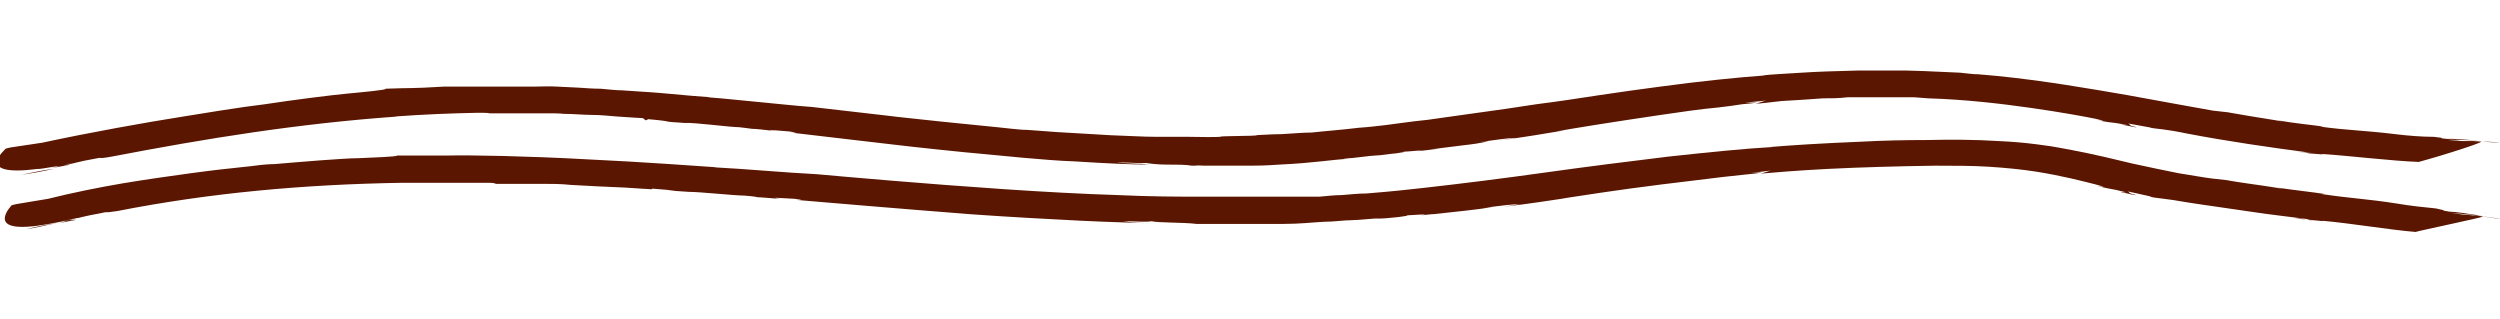 <svg xmlns="http://www.w3.org/2000/svg" id="Capa_1" viewBox="0 0 467.8 59.6"><defs><style> .st0 { fill: #5a1600; } </style></defs><g><path class="st0" d="M4,32.7c1.5-.2,3.8-.6,6.1-1.1-1.8.2-3.7.6-6.1,1.1Z"></path><path class="st0" d="M10.1,31.6h0Z"></path><path class="st0" d="M466,26.3h-1.9,1.9Z"></path><path class="st0" d="M120.9,22.5l.4-.2c5.6.5,1.6.4,6.7.7,2.1-.1,8.5.8,10.3.8,0,0,2.5.3,2.3.3.8,0,2.6.2,4.2.4.6,0-.4,0-.8-.2l3.7.3c1.4.2,1.7.3.2.2,2.4.3,7,.8,12.8,1.5s12.8,1.5,19.9,2.2c3.6.3,7.1.7,10.6,1s6.8.6,9.9.7c6.1.4,11.2.6,13.9.6-1.4-.2-4.7-.2-6-.4,2.9,0,4.2.2,5.5.1.5.1,2.1.3,3.8.3s3.6,0,4.7.2h.8c0-.1,1.4,0,1.4,0h9c.9,0,2.4,0,5.2-.2,6.5-.3,9.5-.9,13.1-1.1-.5,0-2,0-.3-.1.4.1,4.3-.5,5.2-.5s2.5-.3,3.8-.4c1.3-.2,2.1-.3,1.2-.3.9,0,5.5-.5,2.8-.1,1.5-.2,3-.3,4.1-.5l-2,.2c2.6-.3,4.6-.6,6.4-.8,1.8-.2,3.3-.4,4.9-.8l-1.9.2c3.1-.4,5.6-.8,6.9-.8l-3.1.5c5-.7,8.1-1.2,12.2-1.9l-1.5.2c2.6-.5,10.8-1.8,18.9-3,4.1-.6,8.1-1.2,11.5-1.5,1.7-.2,3.2-.4,4.4-.6,1.2-.1,2.2-.2,2.8-.3h-2.3l4.2-.4c-.5,0-1.9.6-2.3.6,1.1,0,2.9-.3,5-.5,2.2-.1,4.8-.3,7.7-.5,1.5,0,3,0,4.6-.2h12.5l2.6.2c6.9.2,13.7,1,19.3,1.8,5.6.8,9.9,1.6,11.9,2,3.2.7.4.3.4.3,4,.7,1.8.2,5.2.8.9.2-.3,0-.8,0,1.5.2,2.8.6,3,.5-1.8-.4-.9-.4-1.6-.7l4.4.8h-.3c1,.2,2.7.2,7,1.1,7.3,1.4,15.5,2.6,23.2,3.6-.1,0-1.8-.1-3.4-.3,1,.1,2.6.3,3.5.5-1.8-.3,3.3.3,1.8,0,5.8.4,13,1.3,18.2,1.5.3-.1,3.3-.9,6.1-1.8,2.9-.9,5.5-1.8,5.6-2,1.5,0,3,.1,3.5.2-.4,0-3.4-.2-4.9-.3h-.3c-3.6,0-.8,0-4.4-.2-.2-.1,3.1,0,6,.1-2.6-.1-5.1-.4-6.2-.3-2.4-.2.3-.1-2.6-.4-2.1,0-4.8-.2-7.2-.5h0c-5.7-.7-8.9-.7-14-1.4h.6c-1.8-.3-5.4-.6-8.7-1.2.9.2,1.7.4-.3,0-3.7-.6-6.3-1-9-1.5l-2.7-.3c-3.3-.6-9-1.6-16-2.9-7-1.2-15.5-2.7-24.5-3.6-1.1-.1-2.2-.2-3.4-.3-1.1,0-2.3-.2-3.4-.3-2.2-.1-4.5-.2-6.7-.3-1.1,0-2.2-.1-3.3-.1h-9.3c-3.9.1-7.4.2-10.4.4s-5.5.3-7.2.5h.5c-5.5.4-12.3,1.1-19.7,2.1-3.7.5-7.5,1-11.4,1.6s-7.8,1.2-11.8,1.7c-3.9.6-7.9,1.2-11.7,1.7-1.9.3-3.8.5-5.7.8-.9.1-1.9.3-2.8.4s-1.8.2-2.7.3c-1.8.2-3.6.5-5.3.7-1.7.2-3.4.4-5,.5-3.2.4-6.2.6-8.9.9-1.7,0-3.6.2-5.6.3-2,0-4,.2-5.7.2,1.9,0,1.3.1-.2.1-5.3.1-5.4.1-5.6.2-.2,0-.4.1-5.8,0h-6.1c-2.5,0-5.4-.2-8.6-.3-3.2-.2-6.6-.4-10.2-.6-1.8-.1-3.6-.3-5.4-.4-.9,0-1.8-.1-2.8-.2l-2.8-.3c-3.7-.4-7.3-.7-10.9-1.1-3.5-.4-6.9-.7-10-1.1-6.2-.7-11.2-1.3-13.9-1.6-3-.2-6.4-.6-9.7-.9-3.4-.3-6.7-.7-9.7-.9h.6c-1.6-.1-5.1-.4-9.4-.8-2.2-.2-4.7-.3-7.2-.5-1.3,0-2.6-.2-4-.3-1.3,0-2.7-.1-4.1-.2s-2.7-.1-4.1-.2-2.7,0-4.1,0h-18,1c-6.6.4-5.8.2-11,.4.7.2-4.9.7-7,.9h0c-3.2.3-10.3,1.2-15.5,2h0c-4.3.5-12.3,1.8-15.3,2.3-7,1.1-17.6,3-26.4,4.9l-6,.9-.8.2s-6.3,5.4,6,3.8h0c0,.1,2.3-.3,2.3-.3,2.8-.5,4-.9,3.9-.8l-3.8.8c2.8-.5.9,0-.1.2,1.2-.2,2.3-.4,3.3-.6s-.4,0-.9.1c1.5-.3,3.5-.9,5.4-1.2,2.9-.6.3.1,3.7-.5,17.7-3.4,35-6.2,53.5-7.5.4,0,0,0-.6,0,5.5-.4,10.5-.6,15.6-.7,1.4,0,1.8,0,2.2.1-.2,0,1.4,0,4.1,0h7.1c.9,0,1.8,0,2.7.1,1.8,0,3.6.2,5.3.2s3.3.2,4.7.3c2.8.2,4.7.3,4.8.3h0l.5.4h0Z"></path></g><g><path class="st0" d="M4.9,42.9c1.4-.2,3.6-.7,5.8-1.2-1.7.3-3.5.6-5.8,1.2Z"></path><path class="st0" d="M10.7,41.7h0Z"></path><path class="st0" d="M466.4,40c-.6,0-1.2-.2-1.9-.2.6,0,1.3.2,1.9.2Z"></path><path class="st0" d="M121.7,35.5l.4-.2c5.6.4,1.6.3,6.8.6,2.1,0,8.6.7,10.4.7,0,0,2.5.2,2.3.3.8,0,2.6.2,4.2.3.6,0-.4,0-.8-.2l3.7.2c1.4.2,1.8.3.2.2,4.8.4,18.7,1.6,32.9,2.7,7.1.5,14.3.9,20.4,1.2,6.1.3,11.1.4,13.8.5-1.4,0-4.7-.2-5.9-.4,2.8,0,4.1.2,5.4,0,1.1.3,6.2.2,8.4.5h16.2c3.2,0,5.6-.3,7.6-.4,2,0,3.6-.3,5.4-.3-.5,0-2,0-.3,0s4.4-.4,5.2-.3c1.6,0,6.8-.6,5-.6.9,0,5.5-.4,2.8,0,1.6-.2,3.1-.3,4.2-.4-.7,0-1.3,0-2,.2,5.2-.6,8.1-.8,11.4-1.4l-1.9.2c3.1-.4,5.6-.7,6.9-.7l-3.1.5c5.1-.6,8.1-1.1,12.2-1.7l-1.5.2c2.6-.4,10.9-1.7,19-2.7,4.1-.5,8.1-1,11.5-1.4s6-.6,7.2-.8h-2.3c1.4,0,2.8-.3,4.2-.4-.5,0-1.9.6-2.3.6,2.3-.2,6.9-.6,12.8-.9s13-.5,20-.6c3.5,0,7,0,10.1.2,3.2.2,6.1.5,8.7.9,5.1.8,9.2,1.9,11.2,2.4,3.1.8.4.3.3.3,3.9.9,1.8.3,5.1,1.1.9.2-.3,0-.8,0,1.5.3,2.9.7,3,.6-1.9-.5-.9-.4-1.6-.7,1.5.3,3,.7,4.5,1h-.3c1,.3,2.8.3,7.2,1.1,3.8.6,7.7,1.1,11.6,1.7s7.8,1,11.5,1.5c-.1,0-1.7,0-3.3-.3,1,0,2.5.3,3.4.5-1.7-.4,3.2.3,1.8,0,5.6.5,12.6,1.7,17.5,2.1.5-.2,12.5-2.7,12.7-2.9,1.5.2,3,.4,3.4.5-.4,0-3.3-.5-4.9-.7h-.4c-3.6-.3-.8,0-4.3-.5-.1,0,3.1.3,6,.6-2.6-.4-5.1-.8-6.2-.8-2.4-.4.4,0-2.5-.6-2.1-.2-4.9-.5-7.2-.9h0c-5.7-.9-9-1-14.2-1.8h.6c-1.8-.3-5.6-.7-8.9-1.2,1,.2,1.7.4-.3,0-3.8-.6-6.5-.9-9.2-1.4l-2.7-.3c-1.6-.2-3.8-.6-6.3-1-2.5-.5-5.4-1.1-8.6-1.8-3.3-.8-7-1.7-11.2-2.5s-4.4-.8-6.7-1.1c-2.3-.3-4.7-.5-7-.6-4.7-.3-9.2-.3-13.5-.2-4.3,0-8.4.1-12.1.3-7.5.3-13.7.7-17.2,1h.5c-5.4.3-12.2,1-19.6,1.8-7.4.9-15.4,1.9-23.2,3-7.9,1.1-15.8,2.1-23,2.9s-7.1.7-10.3,1c-1.6,0-3.2.2-4.6.3-1.5,0-2.9.2-4.2.3h-11.3c1.9,0,1.3,0-.2,0h-11.5c-3.1,0-8.4,0-14.8-.3-6.4-.2-13.8-.6-21.2-1.1-14.8-1-29.5-2.3-35-2.8-6-.3-13.4-1-19.4-1.3h.6c-3.2-.2-13.7-1-24.5-1.5-10.8-.6-21.8-.8-25.6-.7h1-10.8c.7.2-4.9.4-7.1.5h0c-1.6,0-4.2.2-7.1.4-2.9.2-6,.5-8.6.7h.2c-1.1,0-2.4.1-3.9.3-1.4.2-3,.3-4.5.5-3,.3-5.8.7-7.4.9-3.6.5-8,1.1-12.8,1.9-4.7.8-9.6,1.8-14,2.9-2,.3-4,.7-6,1l-.8.2s-1.4,1.4-1.3,2.6c.1,1.2,1.8,2,7.7,1h0l2.2-.4c2.7-.6,3.9-.9,3.8-.8-1.2.3-2.5.5-3.7.8,2.7-.6.9,0,0,.2,1.1-.2,2.2-.5,3.1-.6.5-.2-.4,0-.9,0,1.4-.4,3.4-.9,5.2-1.2,2.8-.6.3,0,3.6-.5,17.3-3.4,34.8-5,53.5-5.3.4,0,0,0-.6,0h15.8c1.4,0,1.8,0,2.2.2-.2,0,1.5,0,4.1,0h4.6c1.7,0,3.5,0,5.3.2,3.7.2,7.3.4,10.2.5,2.8.2,4.7.3,4.8.3h0v-.4.5Z"></path></g></svg>